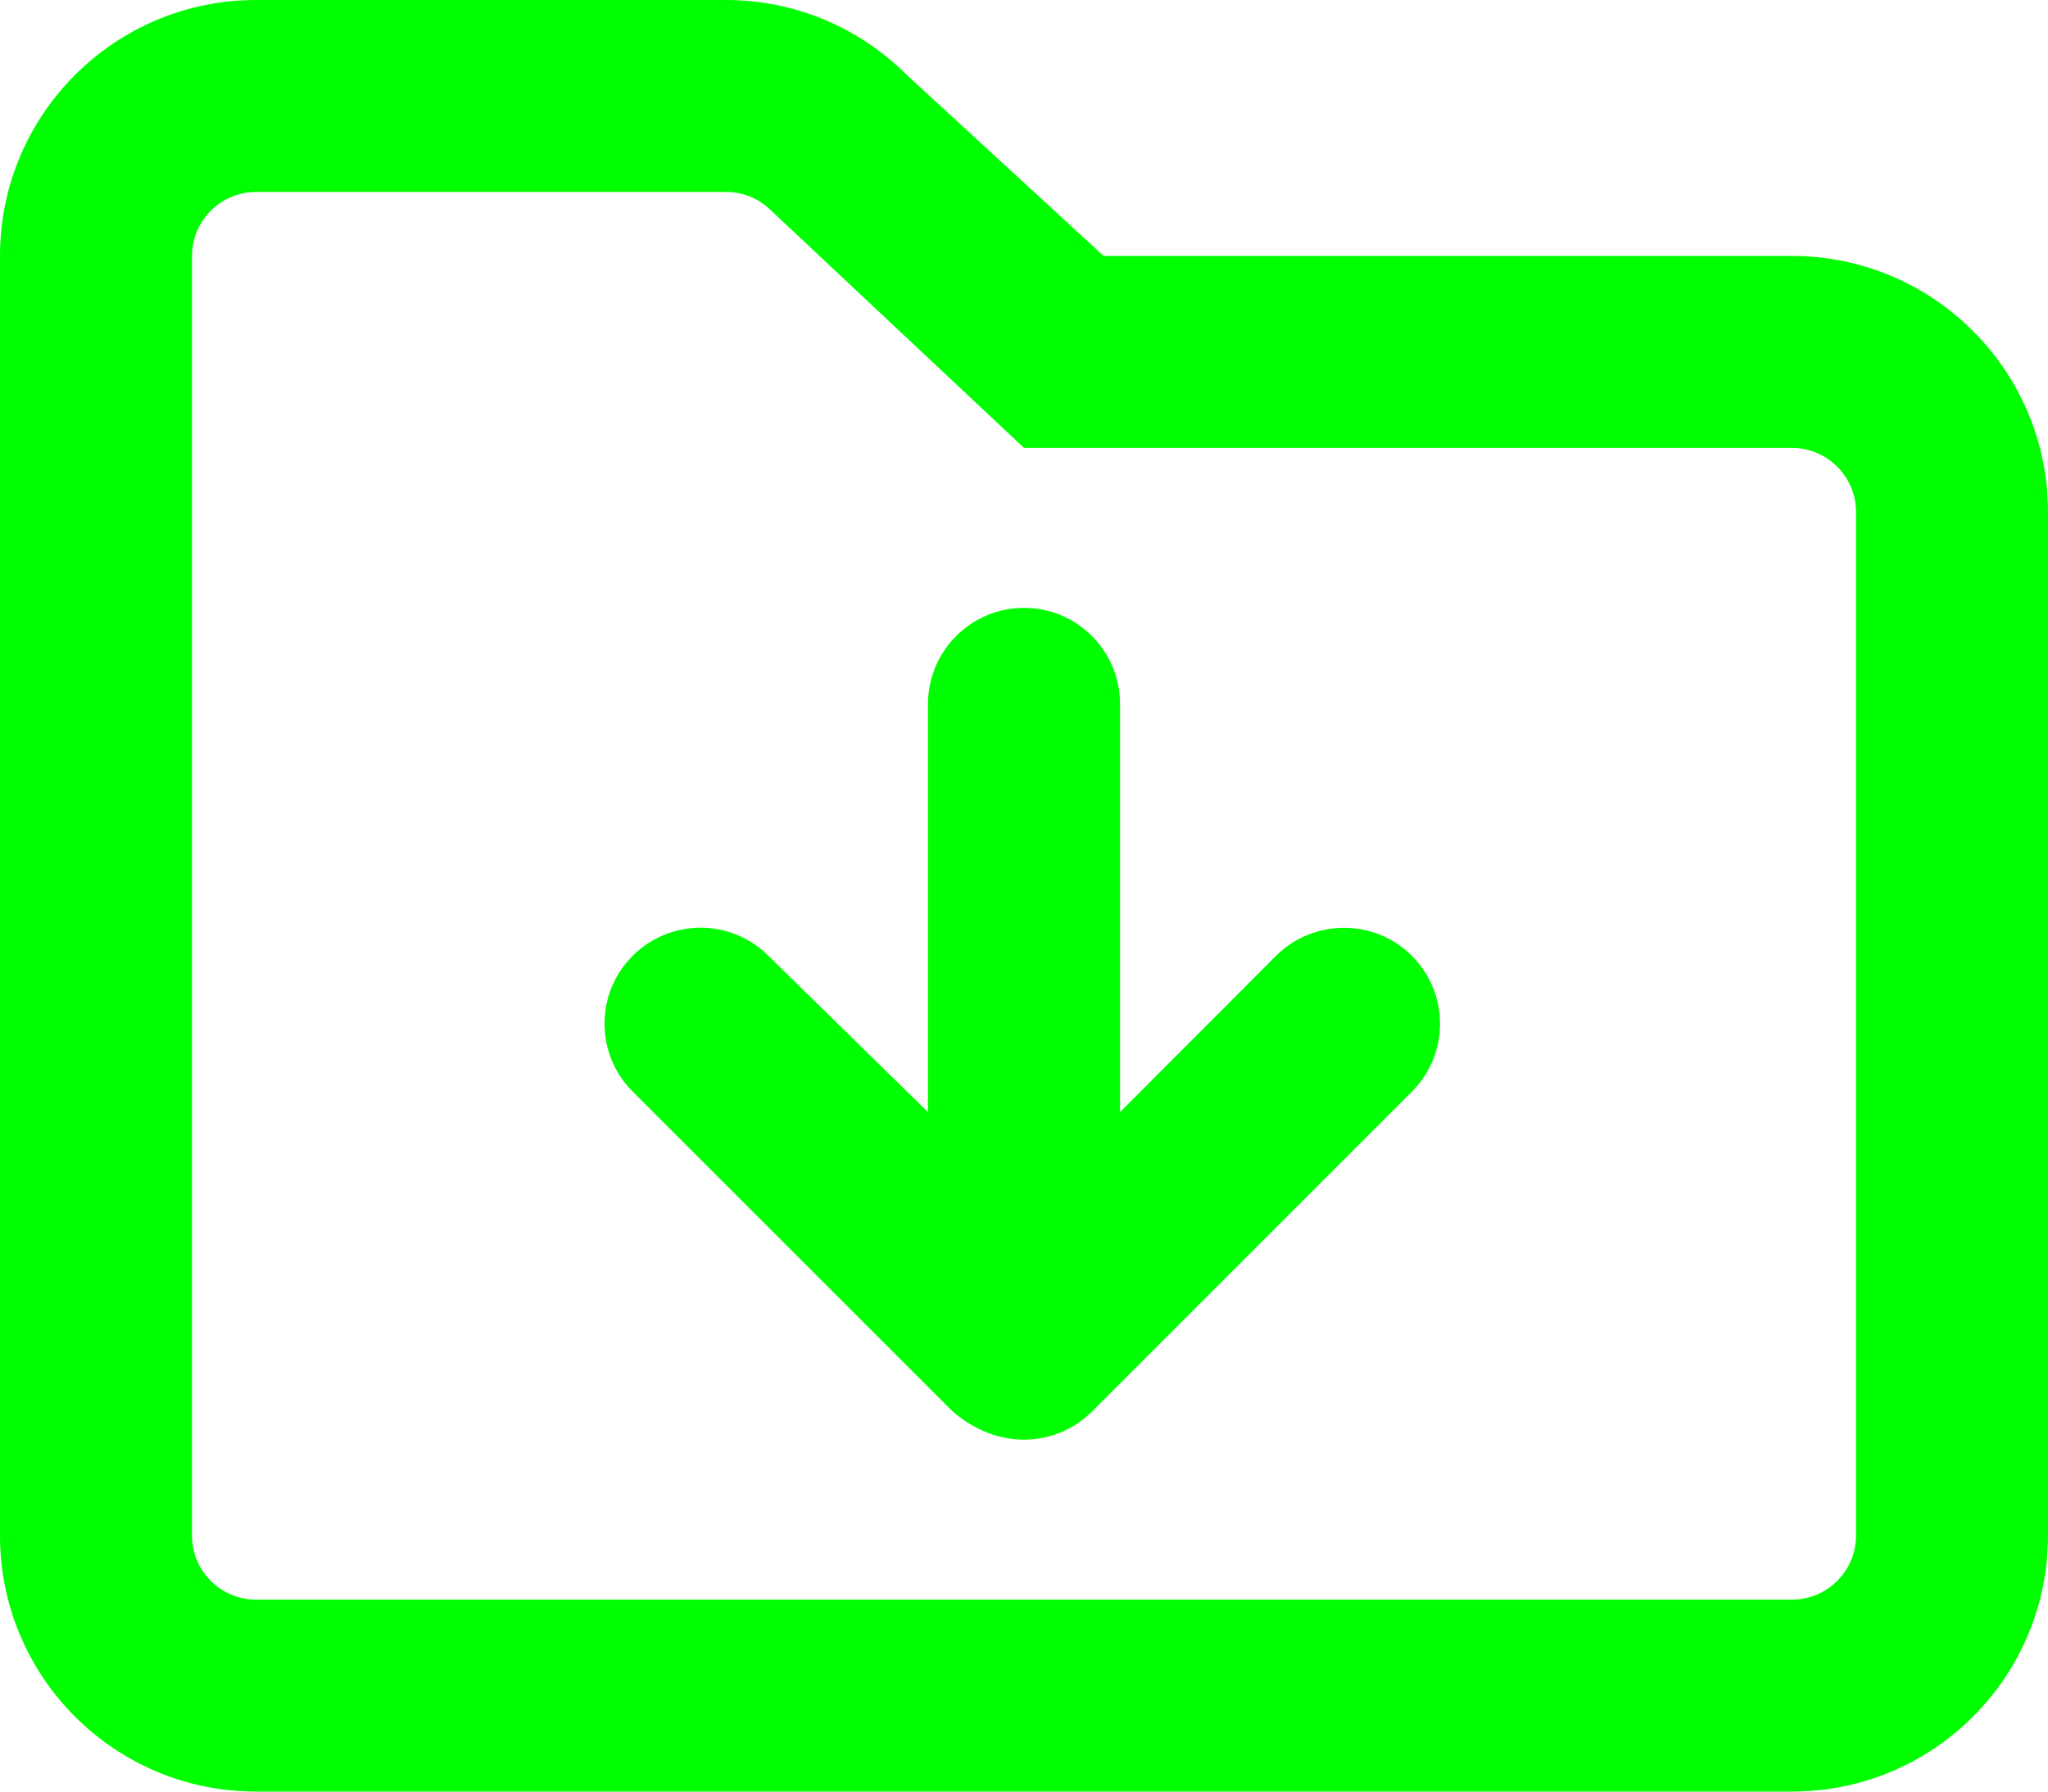<svg width="32" height="28" viewBox="0 0 32 28" fill="none" xmlns="http://www.w3.org/2000/svg">
<path d="M28 4H17.244L14.169 1.172C13.419 0.421 12.406 0 11.344 0H4C1.791 0 0 1.791 0 4V24C0 26.209 1.791 28 4 28H28C30.209 28 32 26.209 32 24V8C32 5.794 30.206 4 28 4ZM29 24C29 24.552 28.551 25 28 25H4C3.449 25 3 24.552 3 24V4C3 3.449 3.449 3 4 3H11.344C11.611 3 11.862 3.104 12.051 3.293L16 7H28C28.551 7 29 7.449 29 8V24ZM19.938 14.938L17.5 17.381V11C17.5 10.172 16.828 9.5 16 9.5C15.172 9.5 14.5 10.175 14.5 11V17.381L12.006 14.938C11.42 14.352 10.471 14.352 9.885 14.938C9.299 15.523 9.299 16.473 9.885 17.059L14.885 22.059C15.231 22.356 15.619 22.5 16 22.5C16.381 22.5 16.767 22.354 17.061 22.061L22.061 17.061C22.647 16.475 22.647 15.526 22.061 14.939C21.475 14.353 20.525 14.356 19.938 14.938Z" fill="#00FF00"/>
</svg>
